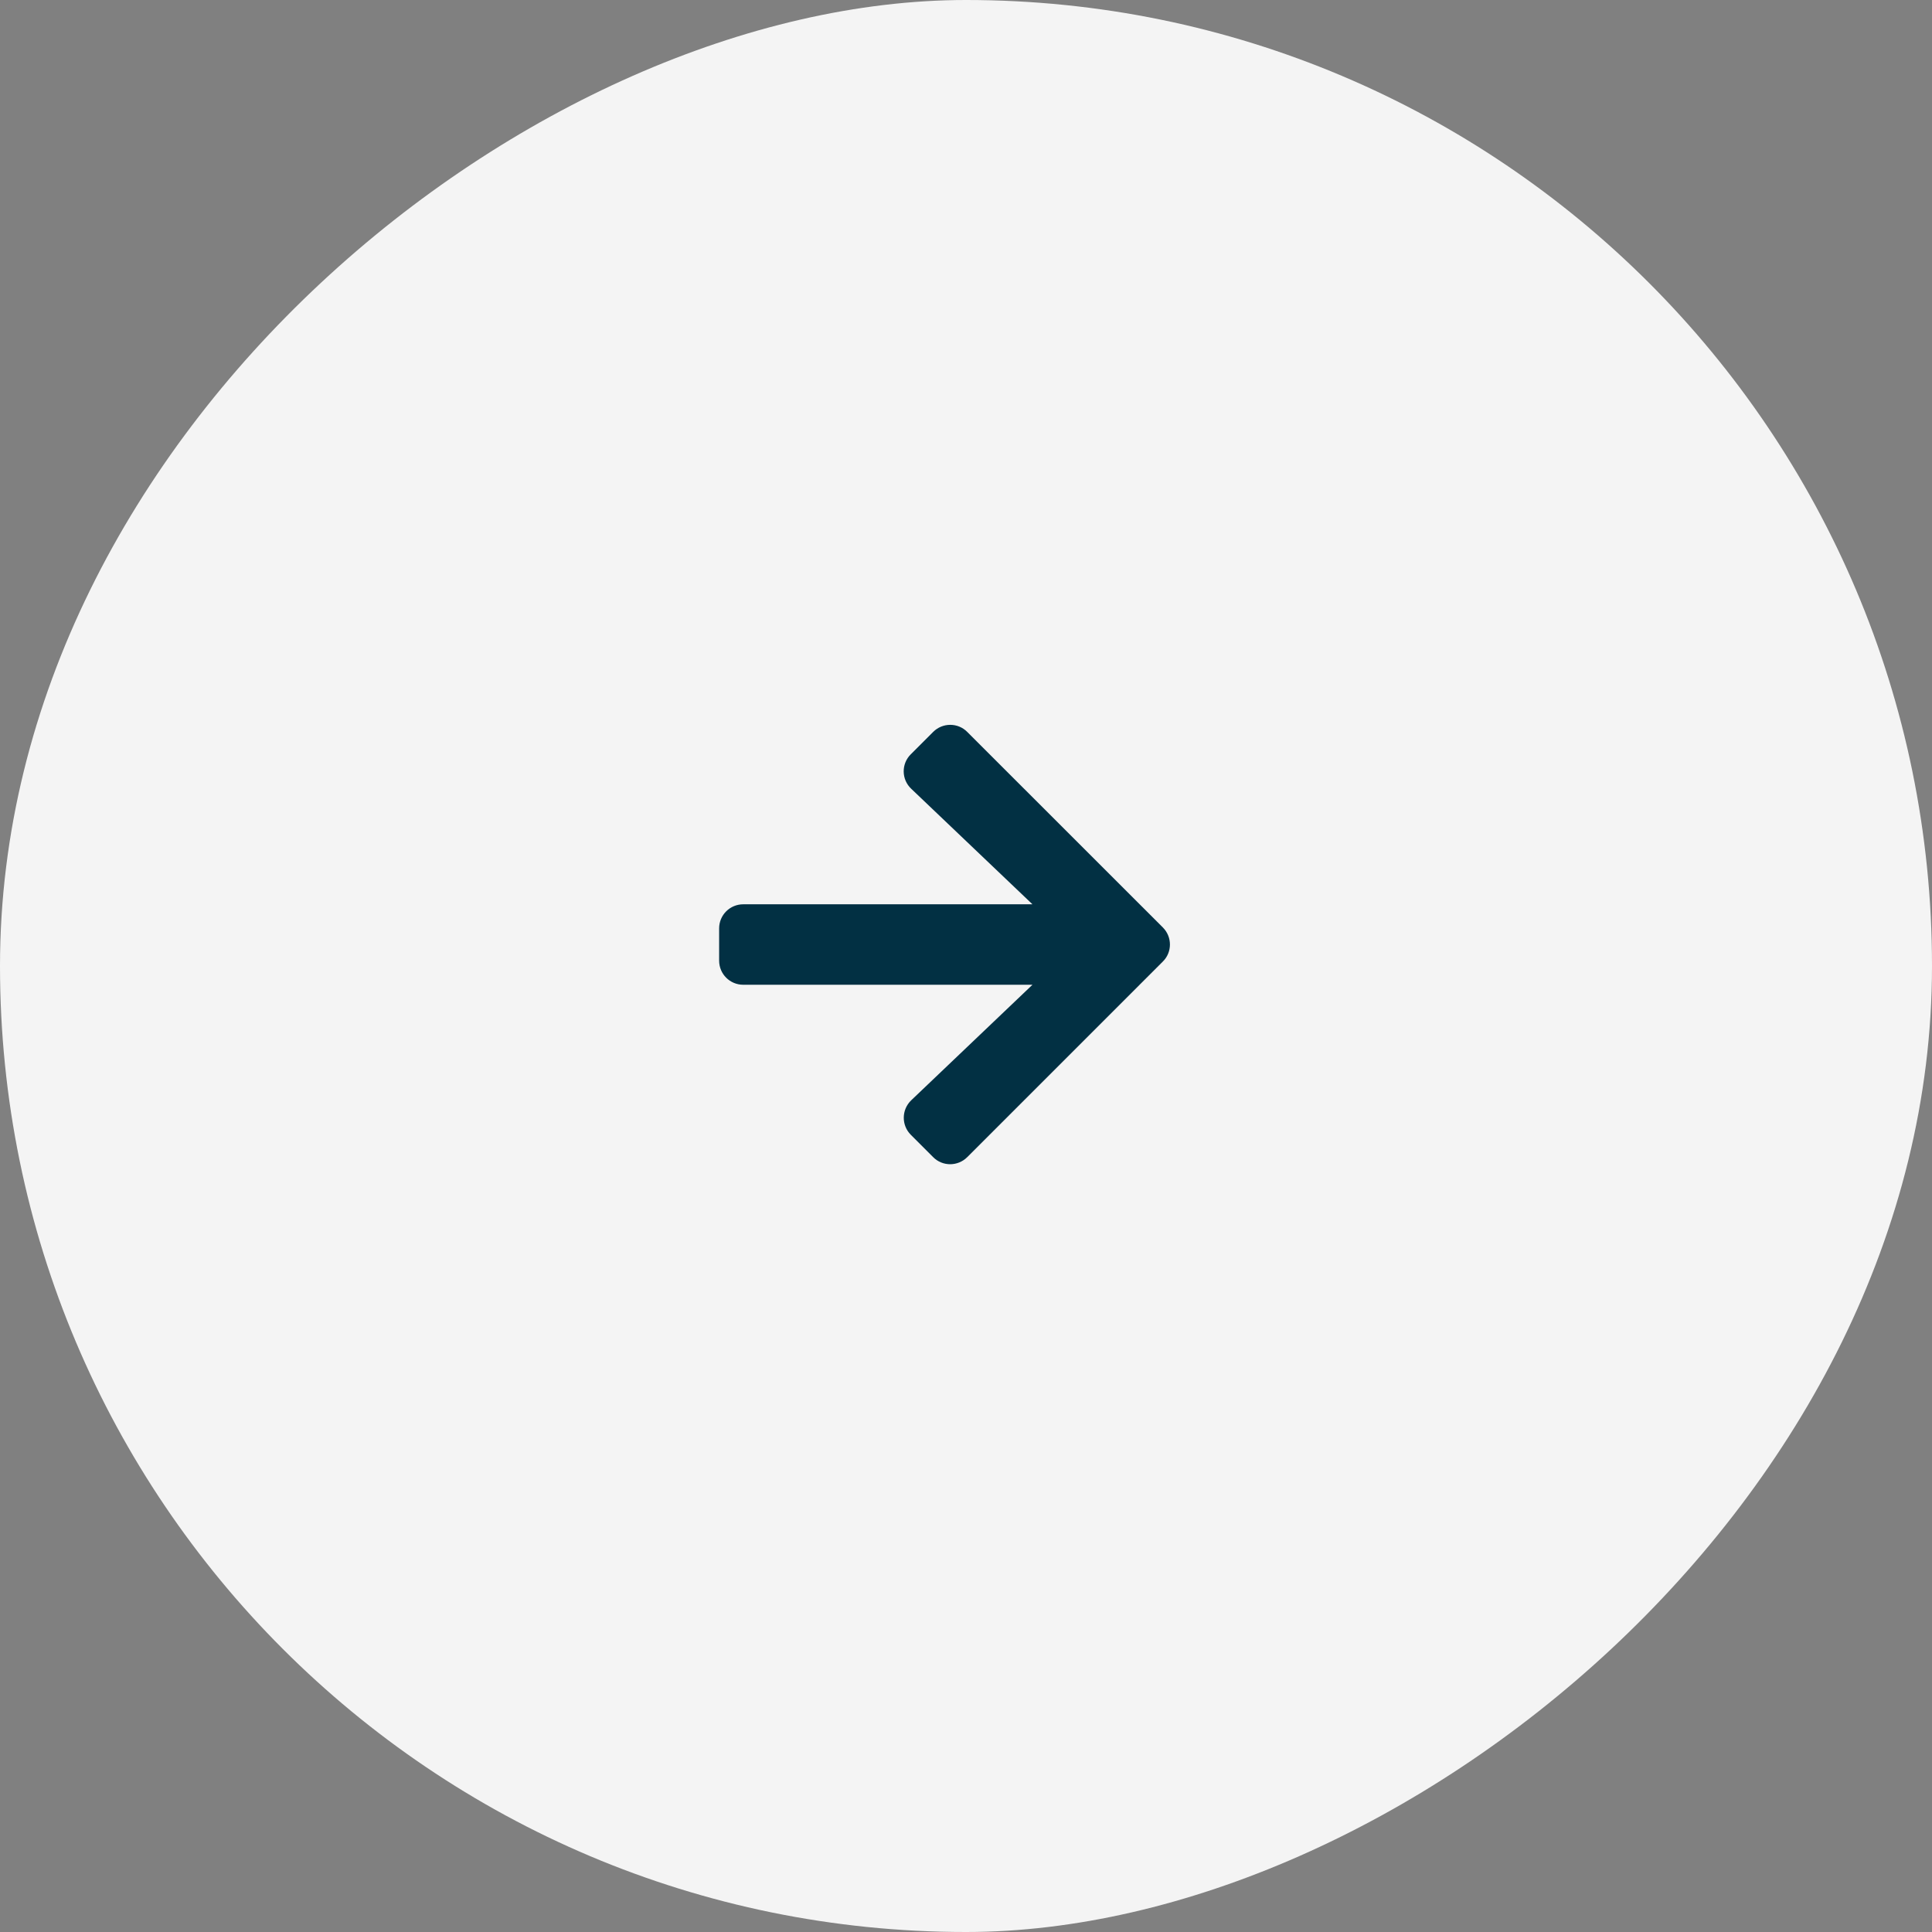 <?xml version="1.0" encoding="UTF-8"?>
<svg width="45" height="45" version="1.1" viewBox="0 0 45 45" xmlns="http://www.w3.org/2000/svg">
 <rect x="0" y="0" width="45" height="45" fill="#808080" stroke="none"/>
 <rect transform="rotate(-90 0 45)" y="45" width="45" height="45" rx="22.5" fill="#f9f9f9" fill-opacity=".956"/>
 <path d="m21.215 17.568 0.52-0.52c0.22-0.22 0.577-0.22 0.794 0l4.556 4.554c0.22 0.22 0.22 0.577 0 0.794l-4.556 4.556c-0.22 0.22-0.577 0.22-0.794 0l-0.52-0.52c-0.223-0.223-0.218-0.586 0.009-0.804l2.824-2.691h-6.736c-0.312 0-0.562-0.251-0.562-0.562v-0.75c0-0.312 0.251-0.562 0.562-0.562h6.736l-2.824-2.691c-0.23-0.218-0.234-0.581-0.009-0.804z" fill="#023043"/>
</svg>
